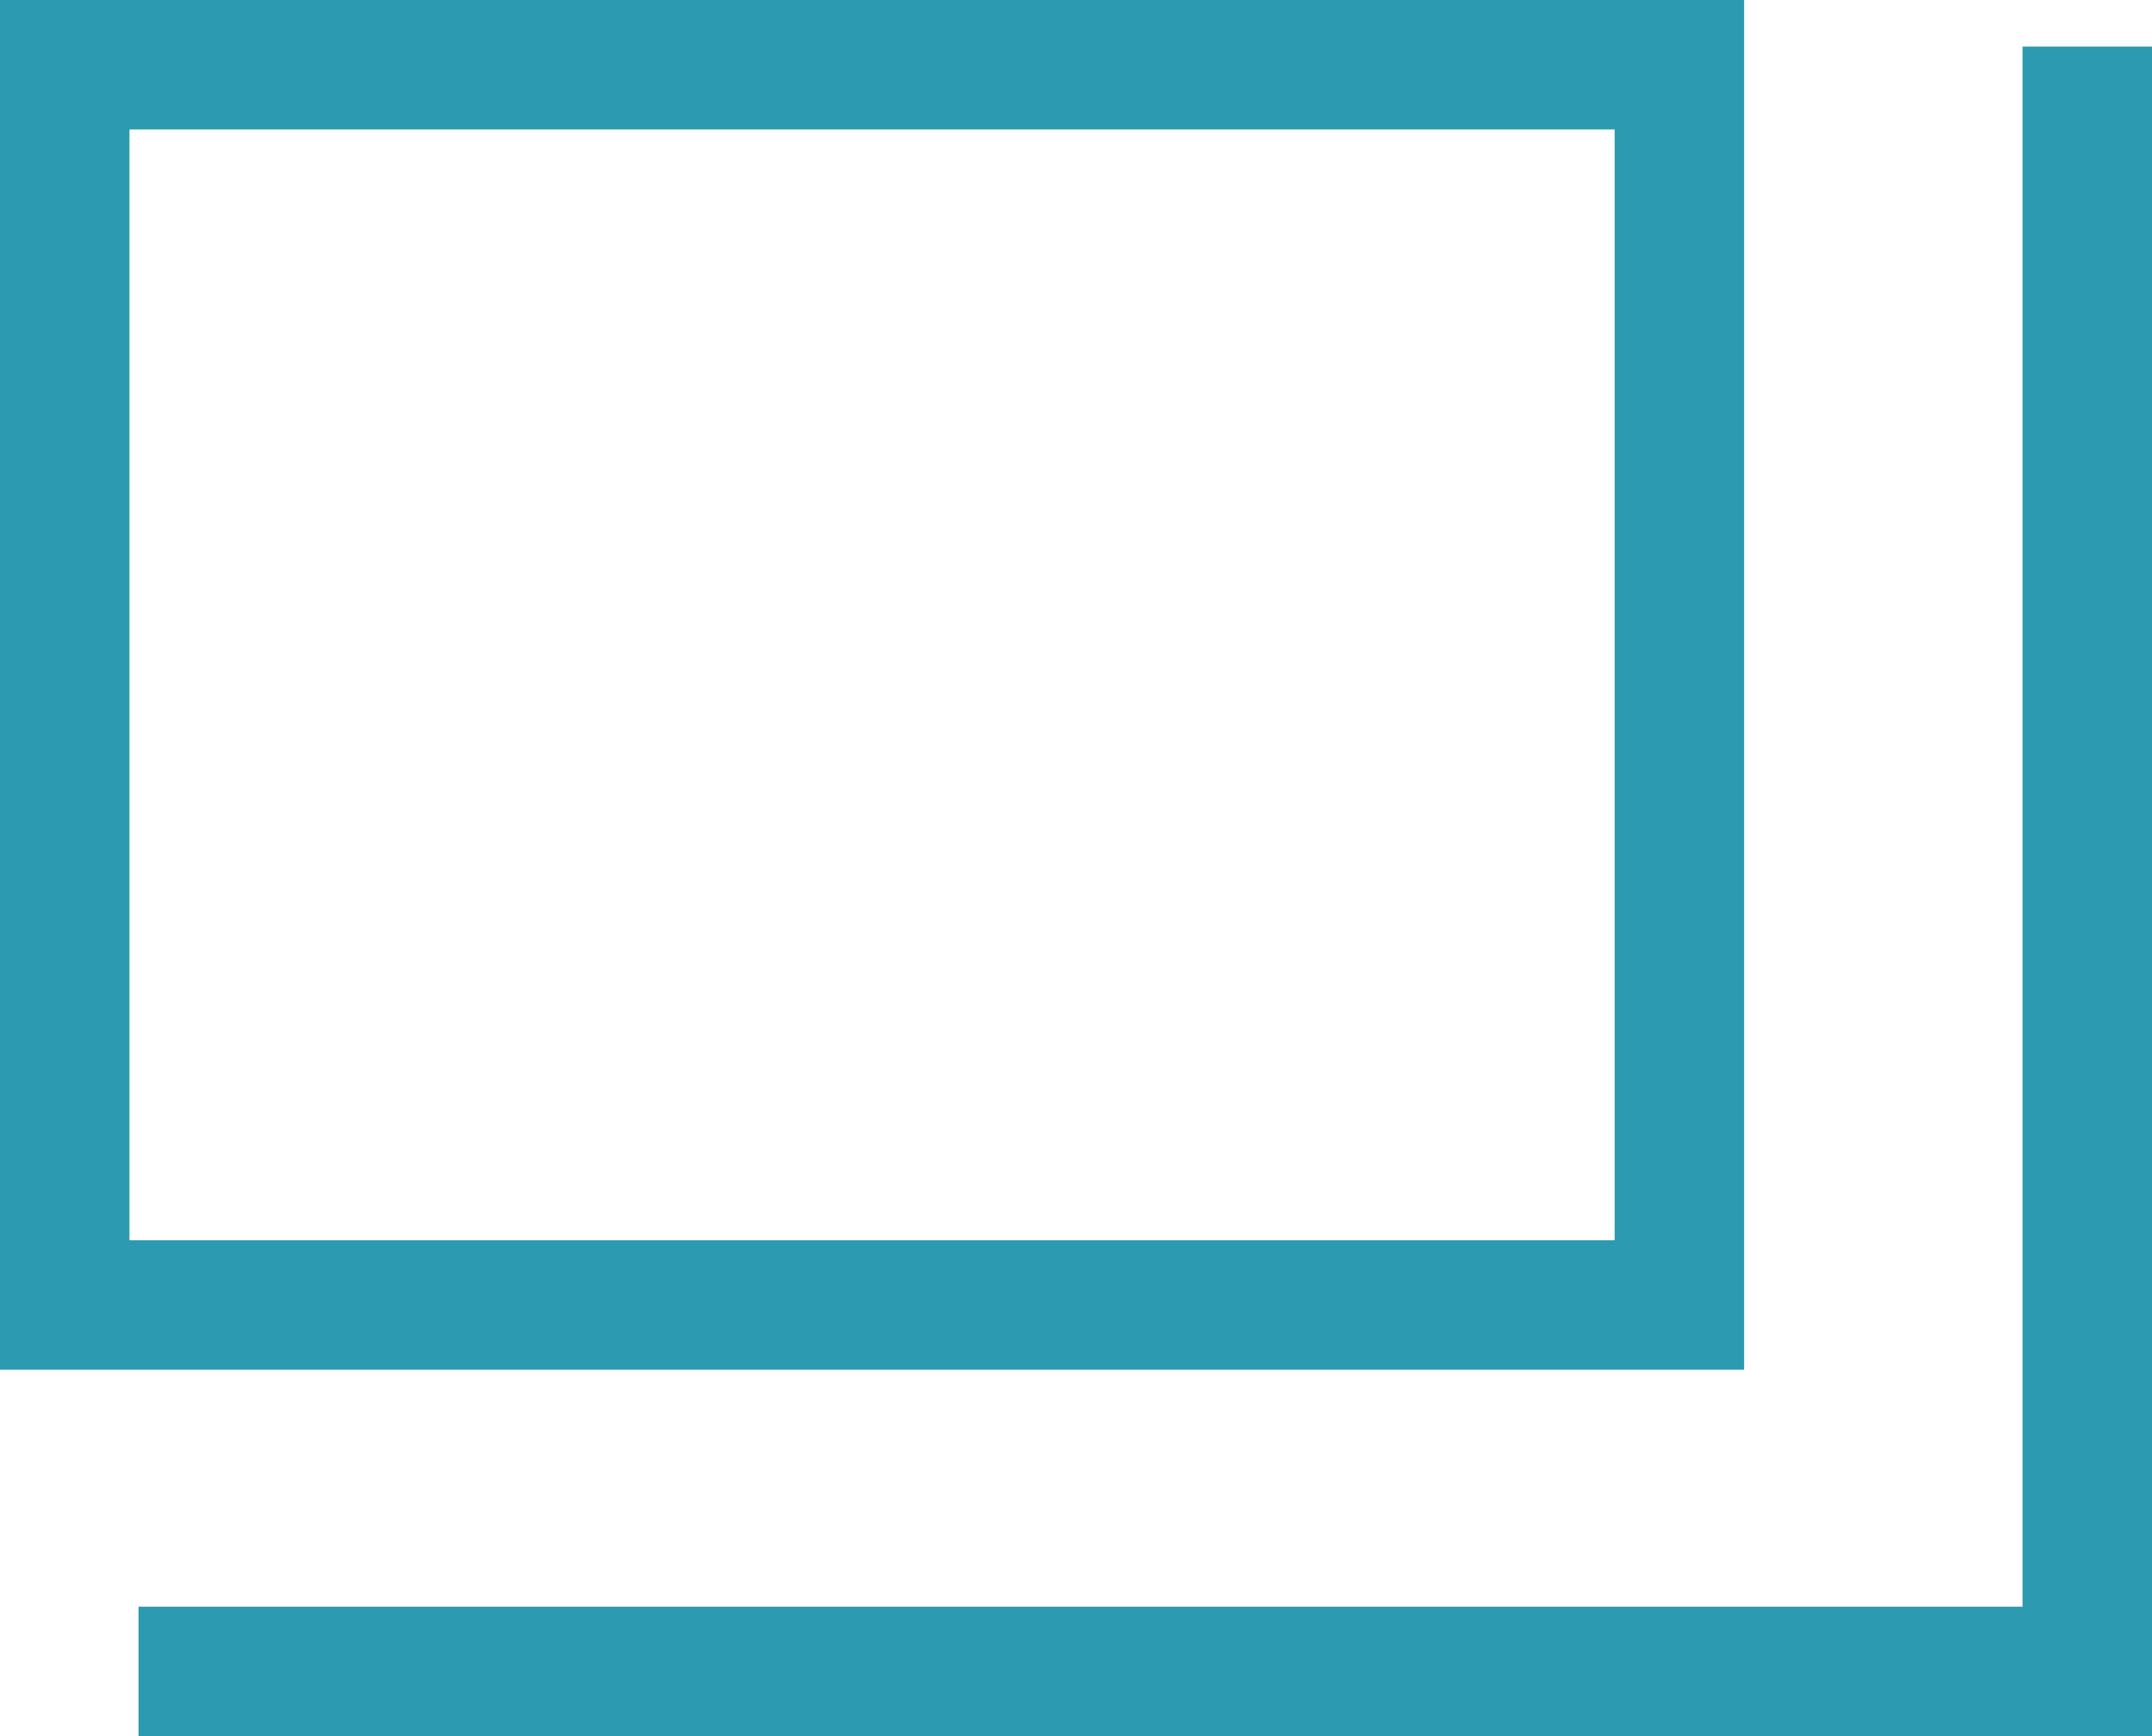 <?xml version="1.0" encoding="UTF-8"?>
<svg id="_レイヤー_2" data-name="レイヤー_2" xmlns="http://www.w3.org/2000/svg" viewBox="0 0 16.62 13.41">
  <defs>
    <style>
      .cls-1 {
        fill: none;
        stroke: #2c9ab1;
        stroke-miterlimit: 10;
      }

      .cls-2 {
        fill: #2c9ab1;
      }
    </style>
  </defs>
  <g id="menu">
    <g>
      <path class="cls-2" d="M12.47,1v8.58H1V1h11.47M13.47,0H0v10.58h13.47V0h0Z"/>
      <polyline class="cls-1" points="1.07 12.91 16.12 12.91 16.12 .36"/>
    </g>
  </g>
</svg>